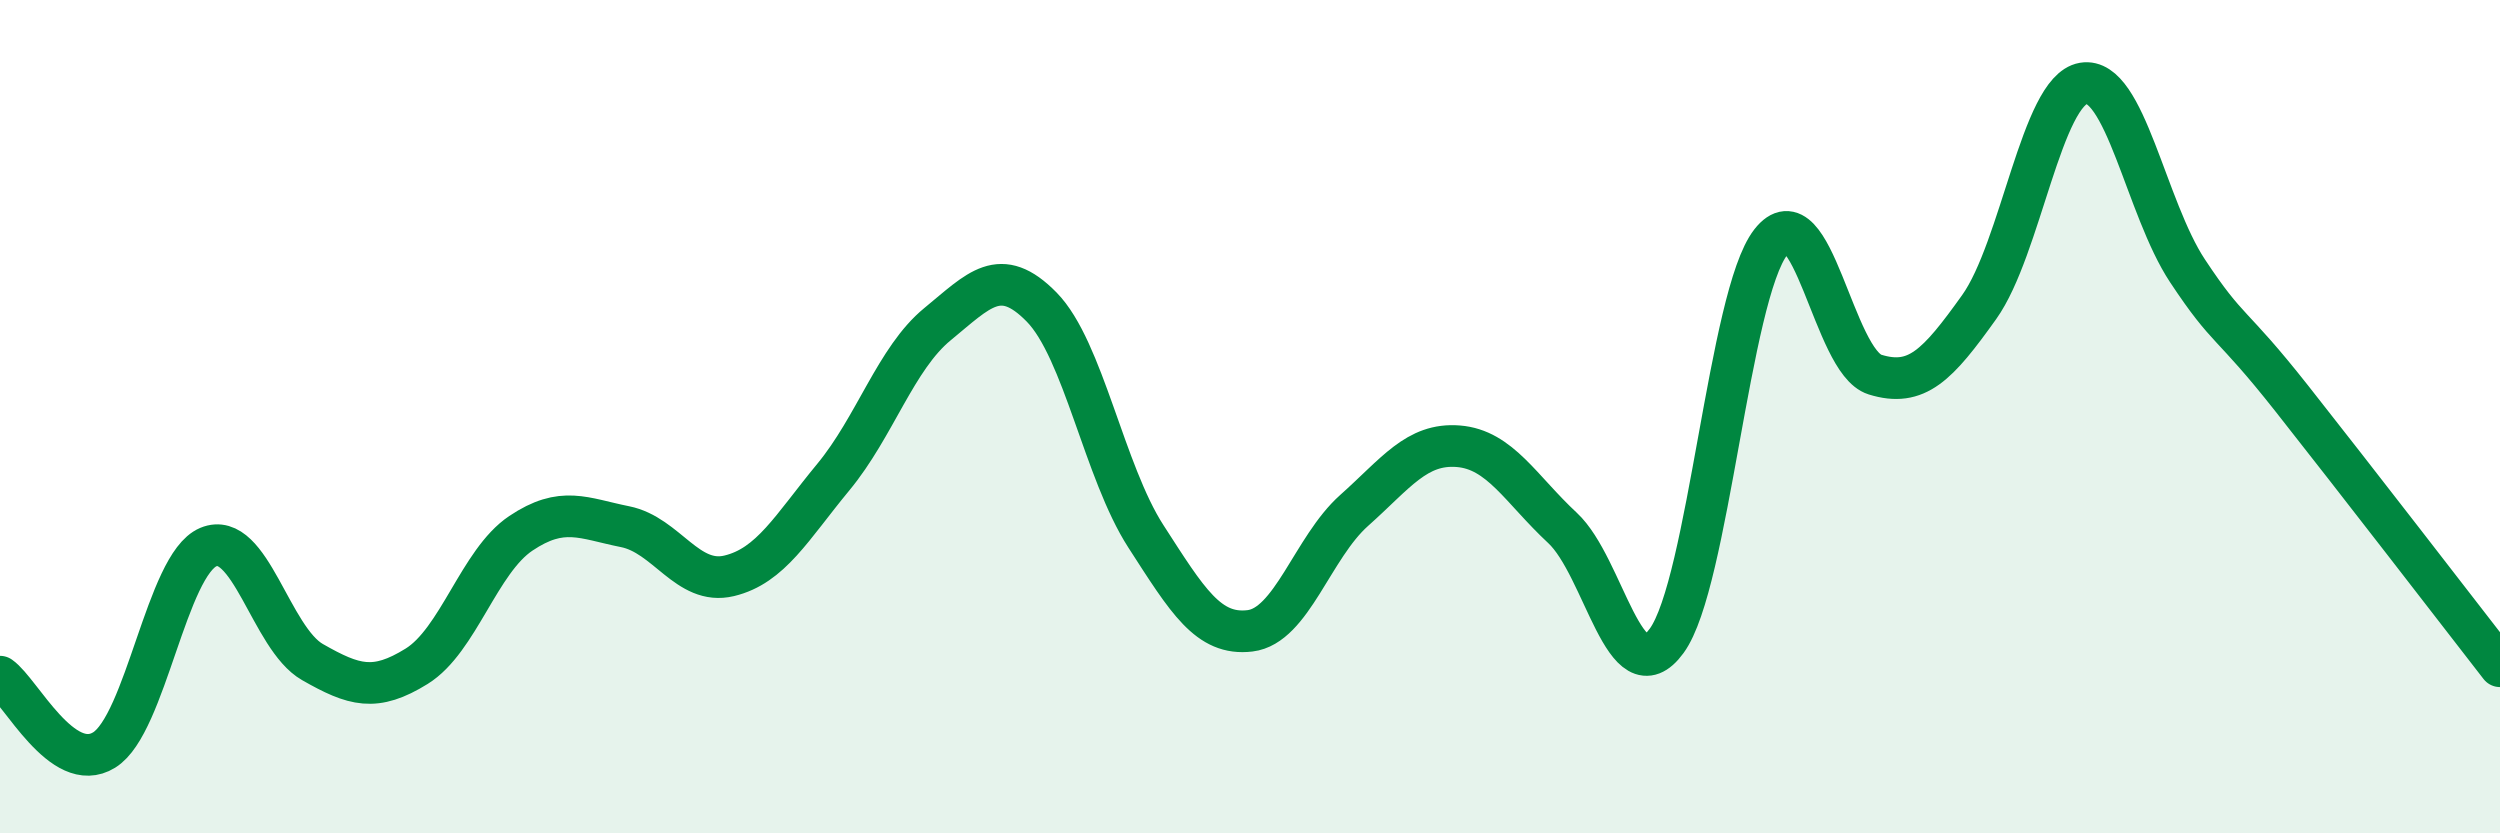 
    <svg width="60" height="20" viewBox="0 0 60 20" xmlns="http://www.w3.org/2000/svg">
      <path
        d="M 0,16.24 C 0.5,16.59 1.5,18.62 2.5,18 C 3.5,17.38 4,13.55 5,13.13 C 6,12.71 6.5,15.32 7.5,15.89 C 8.5,16.46 9,16.61 10,15.99 C 11,15.37 11.5,13.47 12.5,12.8 C 13.5,12.13 14,12.44 15,12.64 C 16,12.84 16.5,14.06 17.5,13.82 C 18.5,13.58 19,12.66 20,11.45 C 21,10.24 21.5,8.6 22.5,7.78 C 23.5,6.96 24,6.35 25,7.37 C 26,8.39 26.5,11.32 27.5,12.87 C 28.5,14.42 29,15.26 30,15.14 C 31,15.02 31.5,13.14 32.5,12.25 C 33.5,11.36 34,10.63 35,10.71 C 36,10.79 36.5,11.74 37.5,12.67 C 38.5,13.6 39,16.75 40,15.38 C 41,14.01 41.5,7.09 42.5,5.81 C 43.5,4.53 44,8.68 45,8.99 C 46,9.3 46.5,8.77 47.5,7.37 C 48.5,5.97 49,2.17 50,2 C 51,1.83 51.5,4.99 52.5,6.5 C 53.5,8.01 53.5,7.66 55,9.56 C 56.5,11.46 59,14.7 60,15.99L60 20L0 20Z"
        fill="#008740"
        opacity="0.1"
        stroke-linecap="round"
        stroke-linejoin="round"
      />
      <path
        d="M 0,16.24 C 0.5,16.59 1.5,18.62 2.5,18 C 3.5,17.38 4,13.55 5,13.13 C 6,12.71 6.5,15.32 7.5,15.89 C 8.5,16.46 9,16.61 10,15.99 C 11,15.37 11.5,13.47 12.5,12.8 C 13.5,12.13 14,12.44 15,12.64 C 16,12.84 16.5,14.06 17.5,13.82 C 18.5,13.58 19,12.66 20,11.45 C 21,10.24 21.5,8.6 22.5,7.78 C 23.5,6.96 24,6.35 25,7.37 C 26,8.39 26.5,11.32 27.5,12.87 C 28.5,14.42 29,15.26 30,15.14 C 31,15.02 31.5,13.14 32.5,12.25 C 33.5,11.36 34,10.63 35,10.71 C 36,10.79 36.5,11.74 37.5,12.67 C 38.5,13.6 39,16.75 40,15.38 C 41,14.01 41.5,7.09 42.5,5.81 C 43.5,4.53 44,8.68 45,8.99 C 46,9.3 46.5,8.77 47.5,7.37 C 48.5,5.97 49,2.17 50,2 C 51,1.83 51.5,4.99 52.5,6.5 C 53.5,8.01 53.5,7.66 55,9.56 C 56.5,11.46 59,14.7 60,15.99"
        stroke="#008740"
        stroke-width="1"
        fill="none"
        stroke-linecap="round"
        stroke-linejoin="round"
      />
    </svg>
  